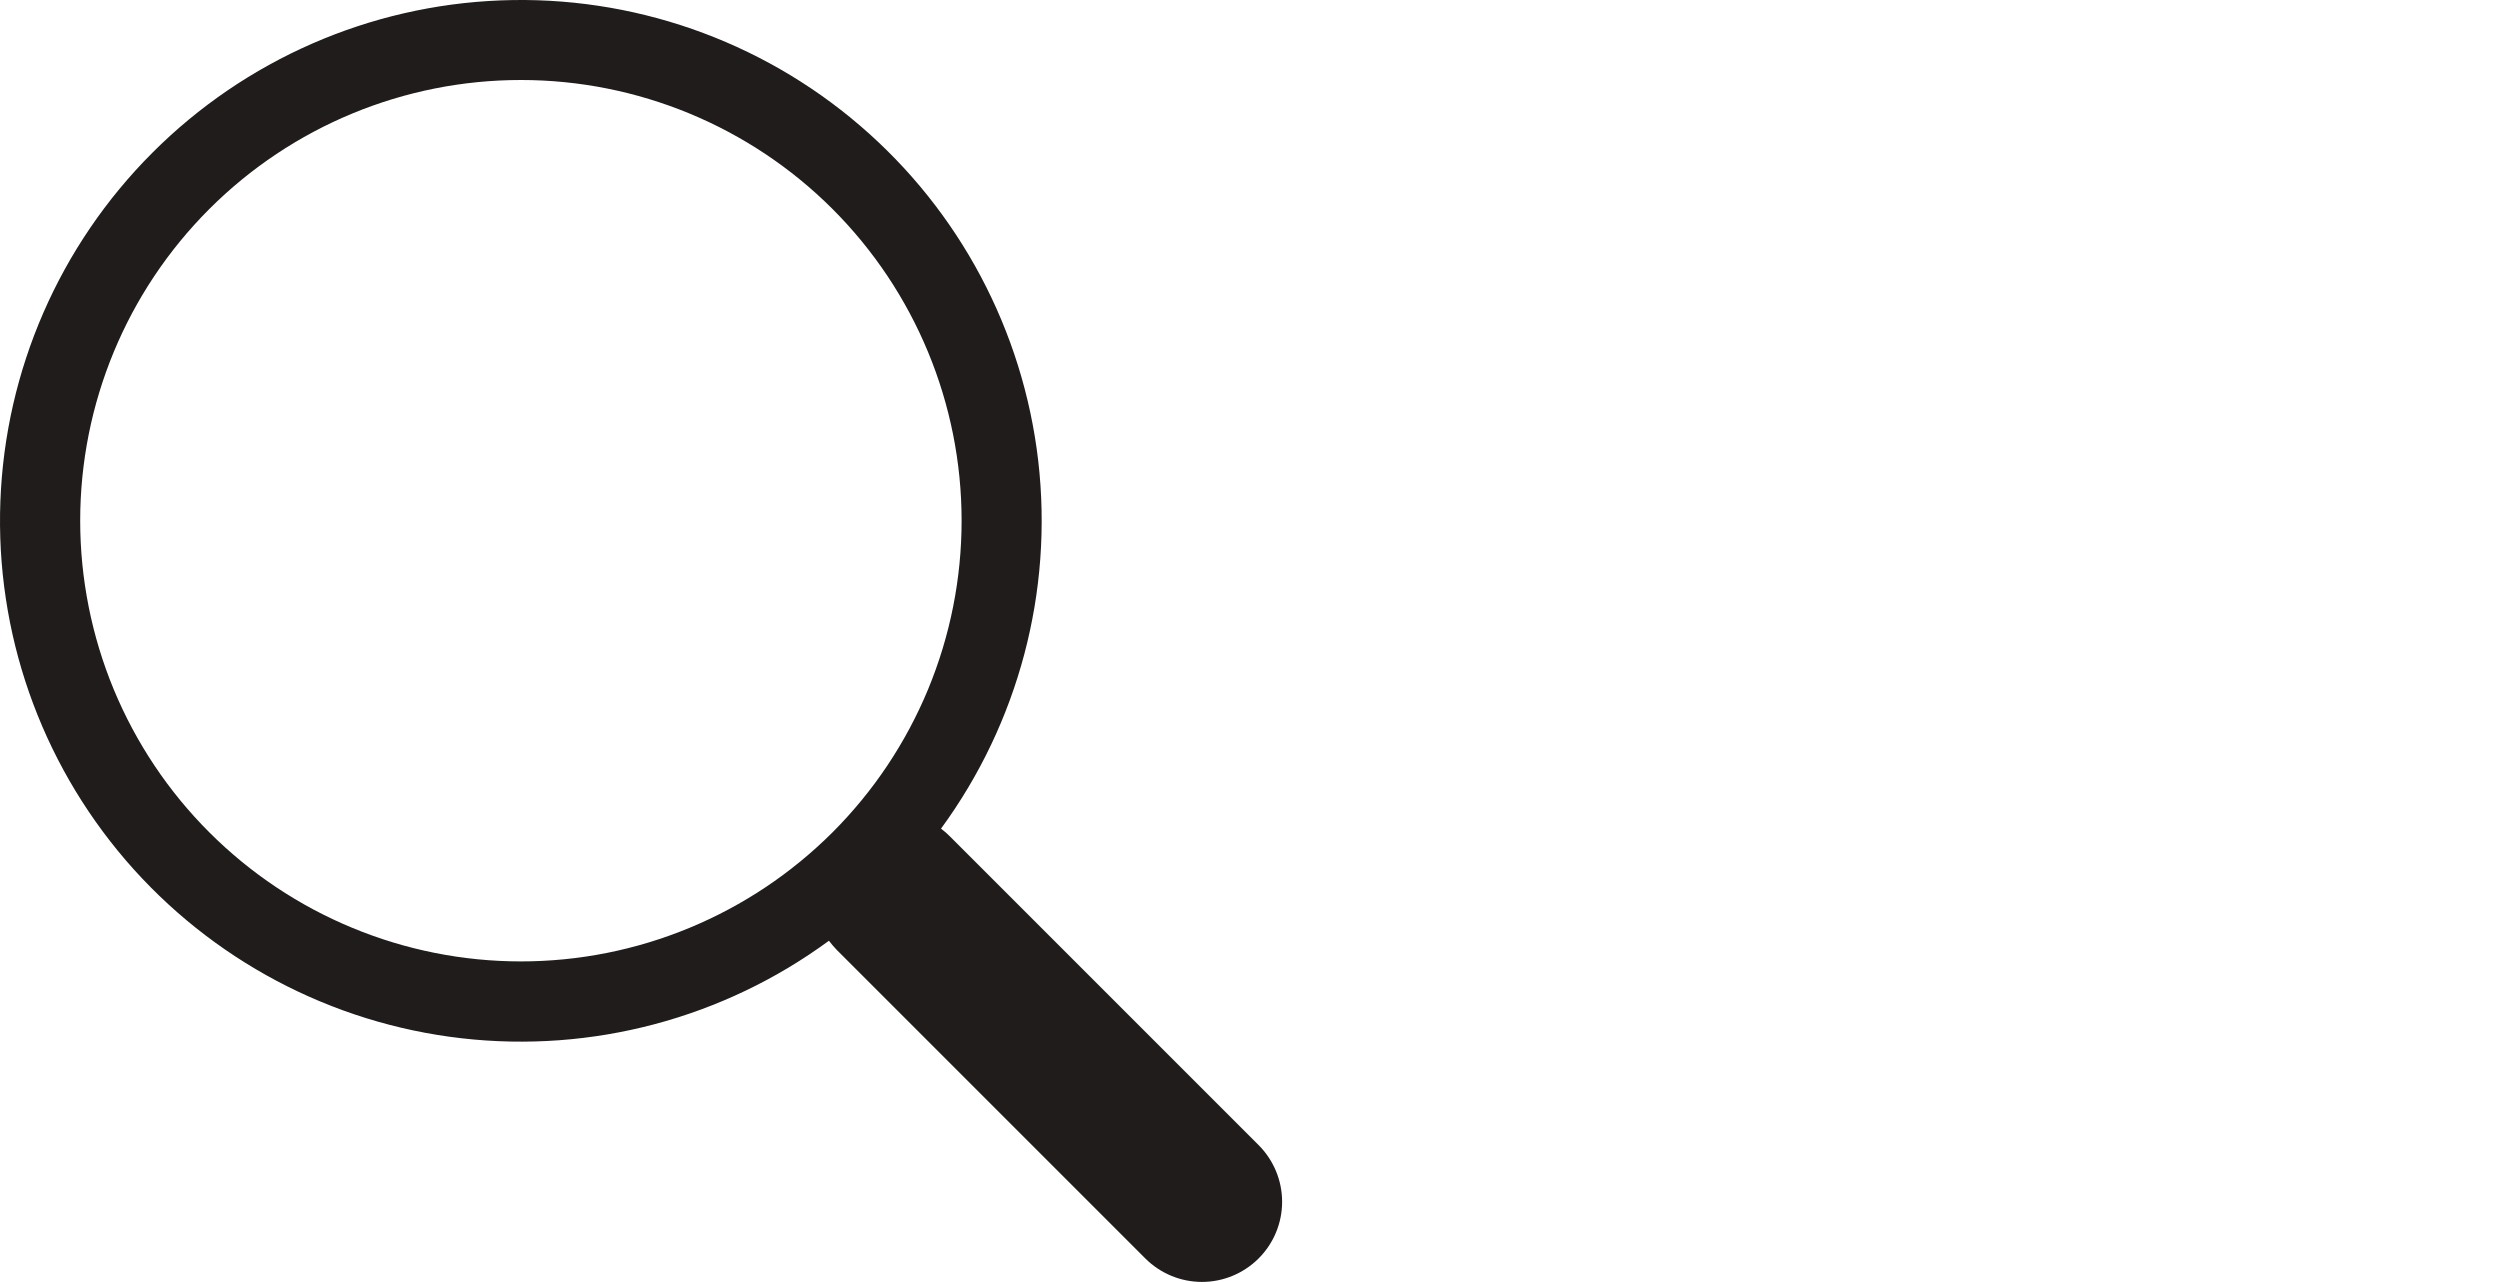 <svg width="39" height="20" viewBox="0 0 39 20" fill="none" xmlns="http://www.w3.org/2000/svg">
<path d="M14.679 12.928C15.889 11.276 16.431 9.228 16.197 7.194C15.962 5.16 14.968 3.289 13.413 1.957C11.859 0.624 9.858 -0.073 7.812 0.006C5.766 0.085 3.825 0.933 2.378 2.382C0.93 3.83 0.083 5.772 0.006 7.818C-0.072 9.864 0.627 11.864 1.96 13.418C3.294 14.971 5.166 15.964 7.2 16.197C9.234 16.43 11.282 15.887 12.932 14.675H12.931C12.969 14.725 13.009 14.773 13.054 14.819L17.866 19.631C18.101 19.866 18.419 19.998 18.75 19.998C19.082 19.998 19.4 19.866 19.634 19.632C19.869 19.398 20.001 19.08 20.001 18.748C20.001 18.416 19.869 18.099 19.635 17.864L14.822 13.051C14.778 13.006 14.73 12.964 14.679 12.926V12.928ZM15.001 8.123C15.001 9.026 14.823 9.92 14.478 10.754C14.132 11.588 13.626 12.346 12.988 12.984C12.349 13.622 11.591 14.129 10.757 14.474C9.923 14.82 9.029 14.998 8.126 14.998C7.223 14.998 6.329 14.82 5.495 14.474C4.661 14.129 3.903 13.622 3.265 12.984C2.626 12.346 2.12 11.588 1.774 10.754C1.429 9.92 1.251 9.026 1.251 8.123C1.251 6.299 1.975 4.551 3.265 3.261C4.554 1.972 6.303 1.248 8.126 1.248C9.949 1.248 11.698 1.972 12.988 3.261C14.277 4.551 15.001 6.299 15.001 8.123V8.123Z" fill="#201C1C"/>
</svg>
